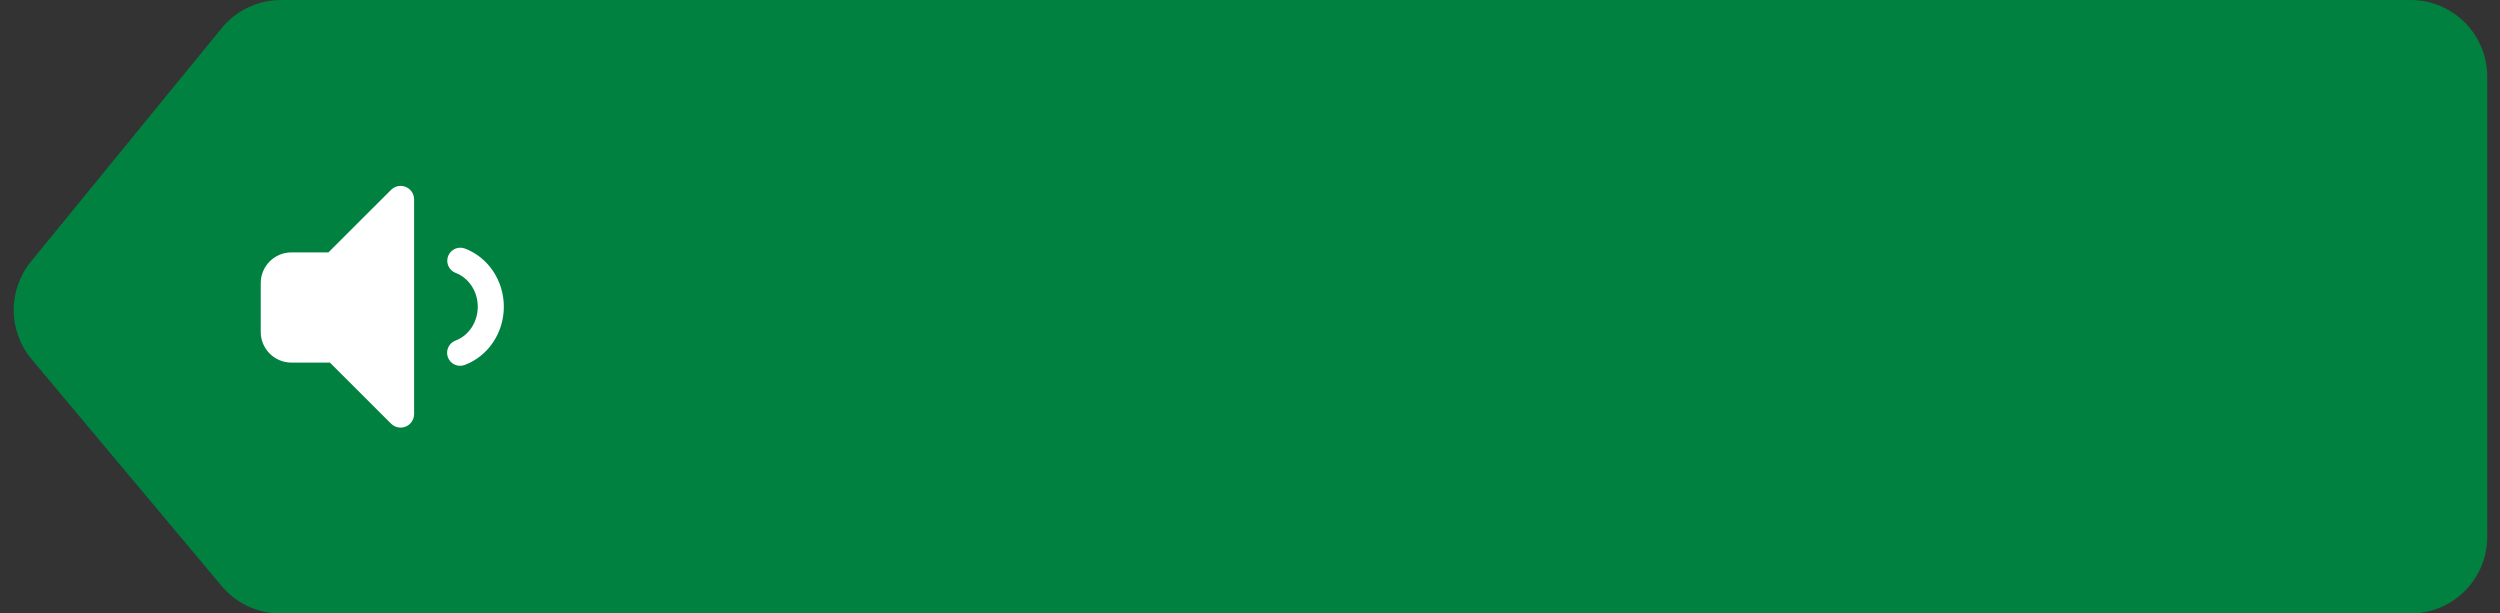<?xml version="1.0" encoding="UTF-8"?>
<svg width="163px" height="40px" viewBox="0 0 163 40" version="1.1" xmlns="http://www.w3.org/2000/svg" xmlns:xlink="http://www.w3.org/1999/xlink">
    <rect x="0" y="0" width="163" height="40" fill="#333333" stroke="none"/>
    <!-- Generator: Sketch 51.2 (57519) - http://www.bohemiancoding.com/sketch -->
    <title>Group</title>
    <desc>Created with Sketch.</desc>
    <defs></defs>
    <g id="Page-1" stroke="none" stroke-width="1" fill="none" fill-rule="evenodd">
        <g id="What-Did-Dinosaurs-Eat?-1" transform="translate(-694, -130)">
            <g id="Icon-balloon-arrow-left" transform="translate(694, 130)">
                <g id="Group">
                    <path d="M5.894,-4.56494947e-14 L144.738,-3.64153152e-14 C146.238,-4.46888266e-14 147.66,0.674 148.61,1.836 L161.04,17.049 C162.559,18.908 162.542,21.584 161,23.424 L148.608,38.211 C147.658,39.345 146.255,40 144.776,40 L5.894,40 C3.132,40 0.894,37.761 0.894,35 L0.894,5 C0.894,2.239 3.132,-4.56780125e-14 5.894,-4.61852778e-14 Z" id="Rectangle-8" fill="#008140" transform="translate(81.531, 20) scale(-1, 1) translate(-81.531, -20) "></path>
                    <path d="M27,12.999 L27,27.001 C27,27.487 26.606,27.881 26.12,27.881 C25.887,27.881 25.663,27.789 25.498,27.624 L21.51,23.641 L19,23.641 C17.895,23.641 17,22.746 17,21.641 L17,18.457 C17,17.353 17.895,16.457 19,16.457 L21.412,16.457 L25.498,12.376 C25.842,12.033 26.399,12.033 26.743,12.377 C26.907,12.542 27,12.766 27,12.999 Z M30.299,23.796 C29.859,23.961 29.369,23.738 29.204,23.299 C29.039,22.859 29.262,22.369 29.701,22.204 C30.555,21.884 31.15,21.007 31.15,19.998 C31.15,18.992 30.559,18.118 29.71,17.795 C29.271,17.628 29.05,17.137 29.217,16.698 C29.384,16.259 29.875,16.039 30.314,16.205 C31.83,16.782 32.85,18.293 32.85,19.998 C32.85,21.709 31.822,23.224 30.299,23.796 Z" id="icon-audio" fill="#FFFFFF"></path>
                </g>
            </g>
        </g>
    </g>
</svg>